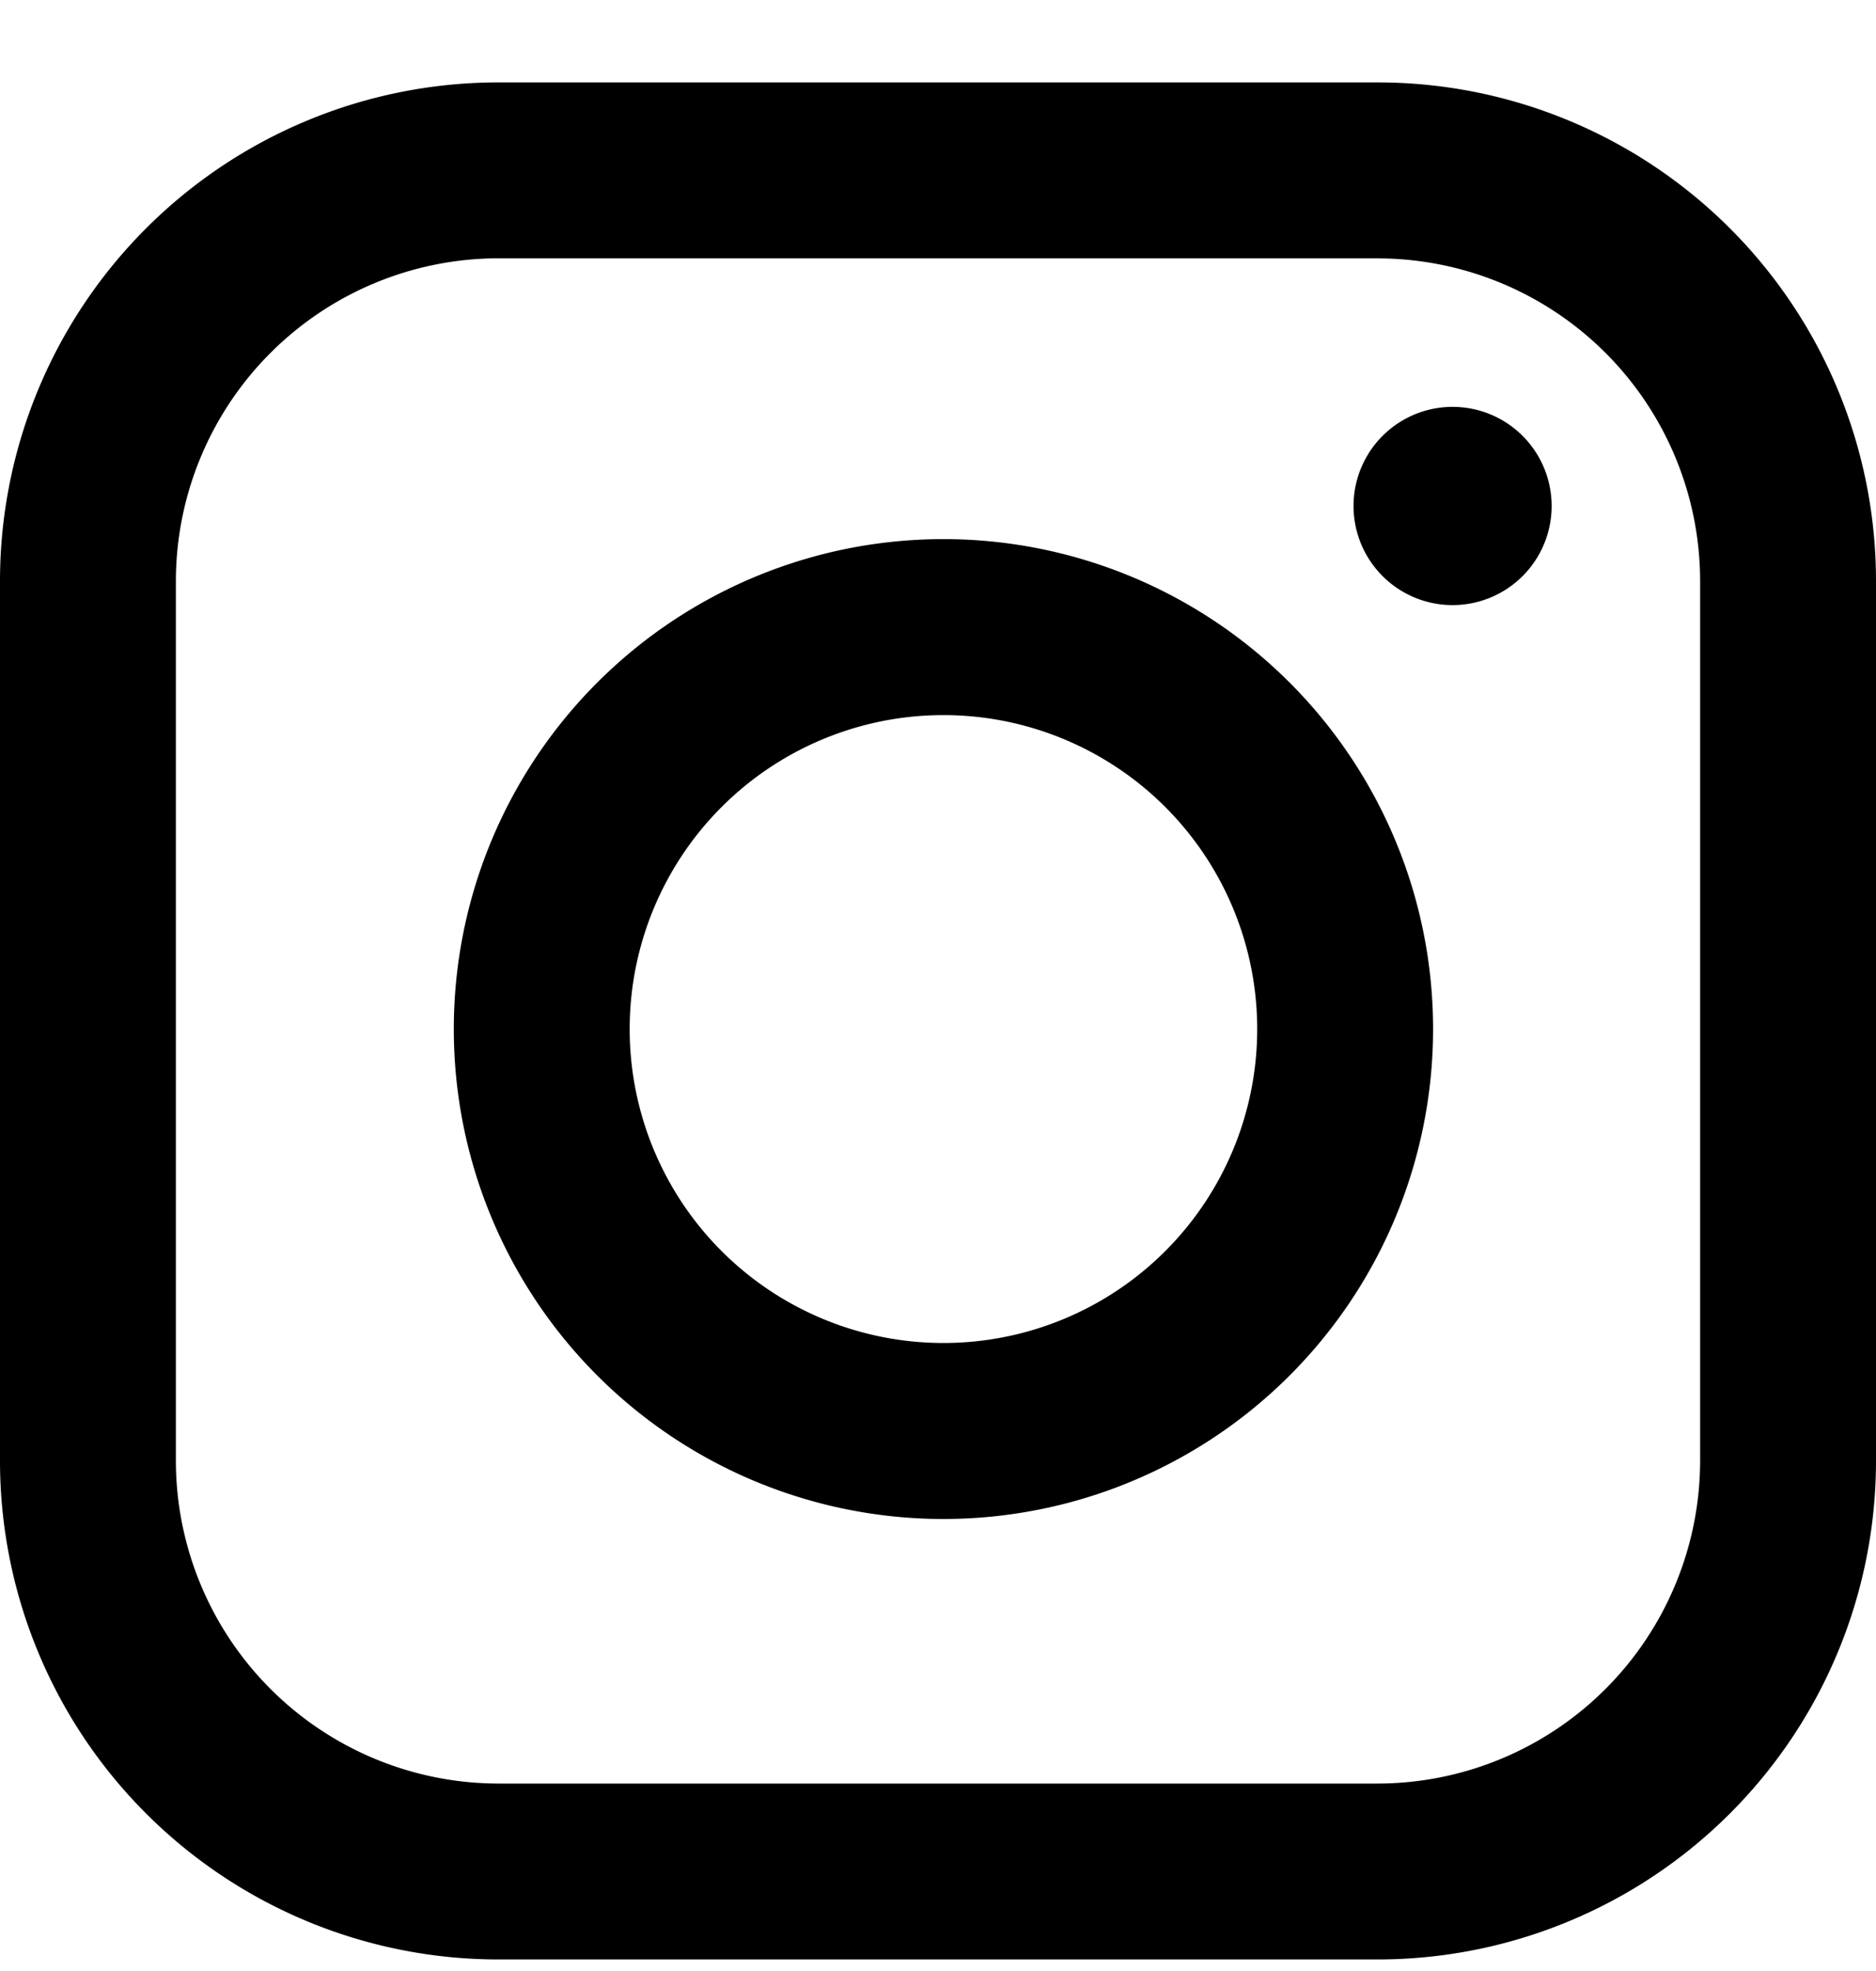 <svg width="20" height="21" fill="none" xmlns="http://www.w3.org/2000/svg"><path d="M14.687 2.753a3.441 3.441 0 013.438 3.438v9.374a3.443 3.443 0 01-3.438 3.438H5.313a3.443 3.443 0 01-3.438-3.438V6.19a3.443 3.443 0 013.438-3.438h9.373zm0-1.875H5.313A5.313 5.313 0 000 6.19v9.374a5.313 5.313 0 005.313 5.313h9.373A5.313 5.313 0 0020 15.565V6.19A5.313 5.313 0 0014.687.878z" fill="#000"/><path d="M10.058 7.619a3.345 3.345 0 110 6.69 3.345 3.345 0 010-6.69zm0-1.875a5.22 5.22 0 100 10.44 5.22 5.22 0 000-10.44zm5.428-1.409a1.056 1.056 0 100 2.112 1.056 1.056 0 000-2.112z" fill="#000"/></svg>
